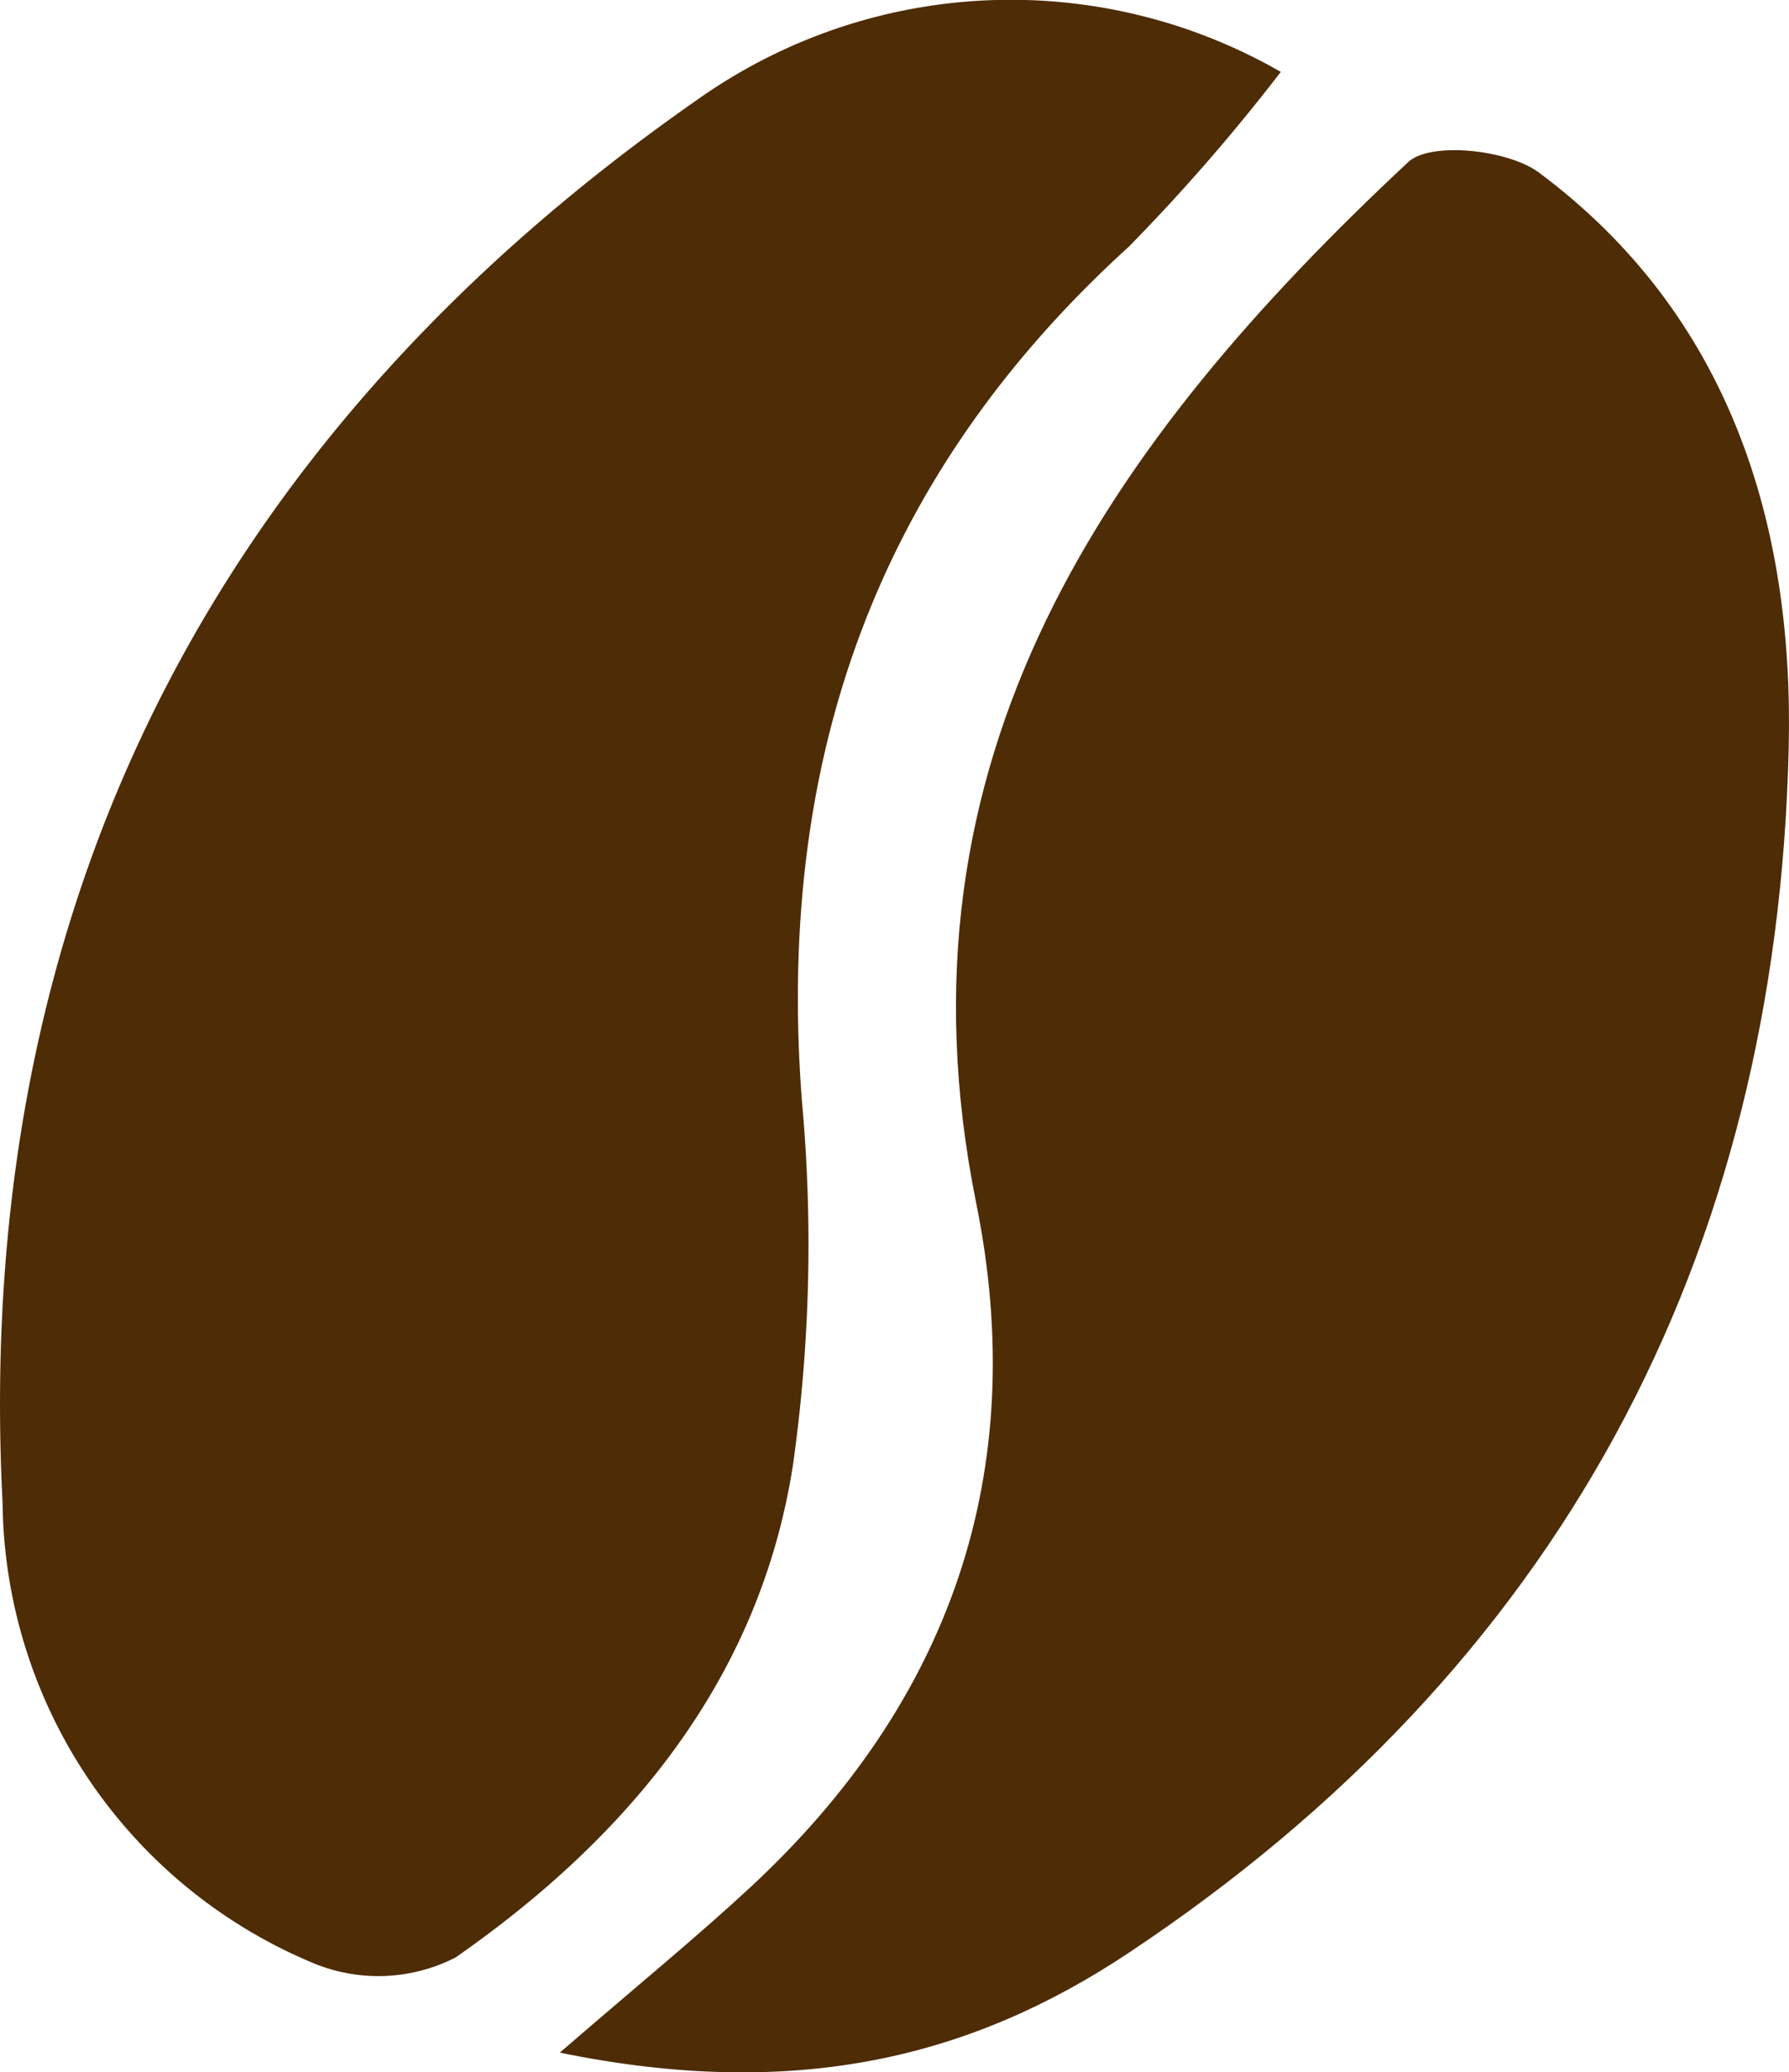 <svg xmlns="http://www.w3.org/2000/svg" viewBox="0 0 44.346 51.379"><defs><clipPath id="a"><path fill="#4e2c06" d="M0 0h44.346v51.379H0z" data-name="Rettangolo 316"/></clipPath></defs><g fill="#4e2c06" clip-path="url(#a)" data-name="Raggruppa 373"><path d="M31.748 1.783a47.709 47.709 0 0 1-3.767 4.334c-6.3 5.725-8.756 12.812-8.1 21.214a39.01 39.01 0 0 1-.228 9.011c-.829 5.3-4.081 9.206-8.362 12.19a4.206 4.206 0 0 1-3.474.16A12.506 12.506 0 0 1 .064 37.266c-.752-14.725 5.184-26.4 17.23-34.8a13.423 13.423 0 0 1 14.453-.684" data-name="Tracciato 949"/><path d="M13.877 50.89c1.989-1.721 3.388-2.861 4.709-4.086 4.985-4.619 6.957-10.32 5.613-16.972-2.232-11.052 3.267-18.86 10.707-25.813.553-.517 2.476-.311 3.241.259 4.737 3.529 6.32 8.722 6.192 14.258-.293 12.7-5.725 22.807-16.368 29.885-3.883 2.582-8.228 3.673-14.094 2.469" data-name="Tracciato 950"/></g></svg>